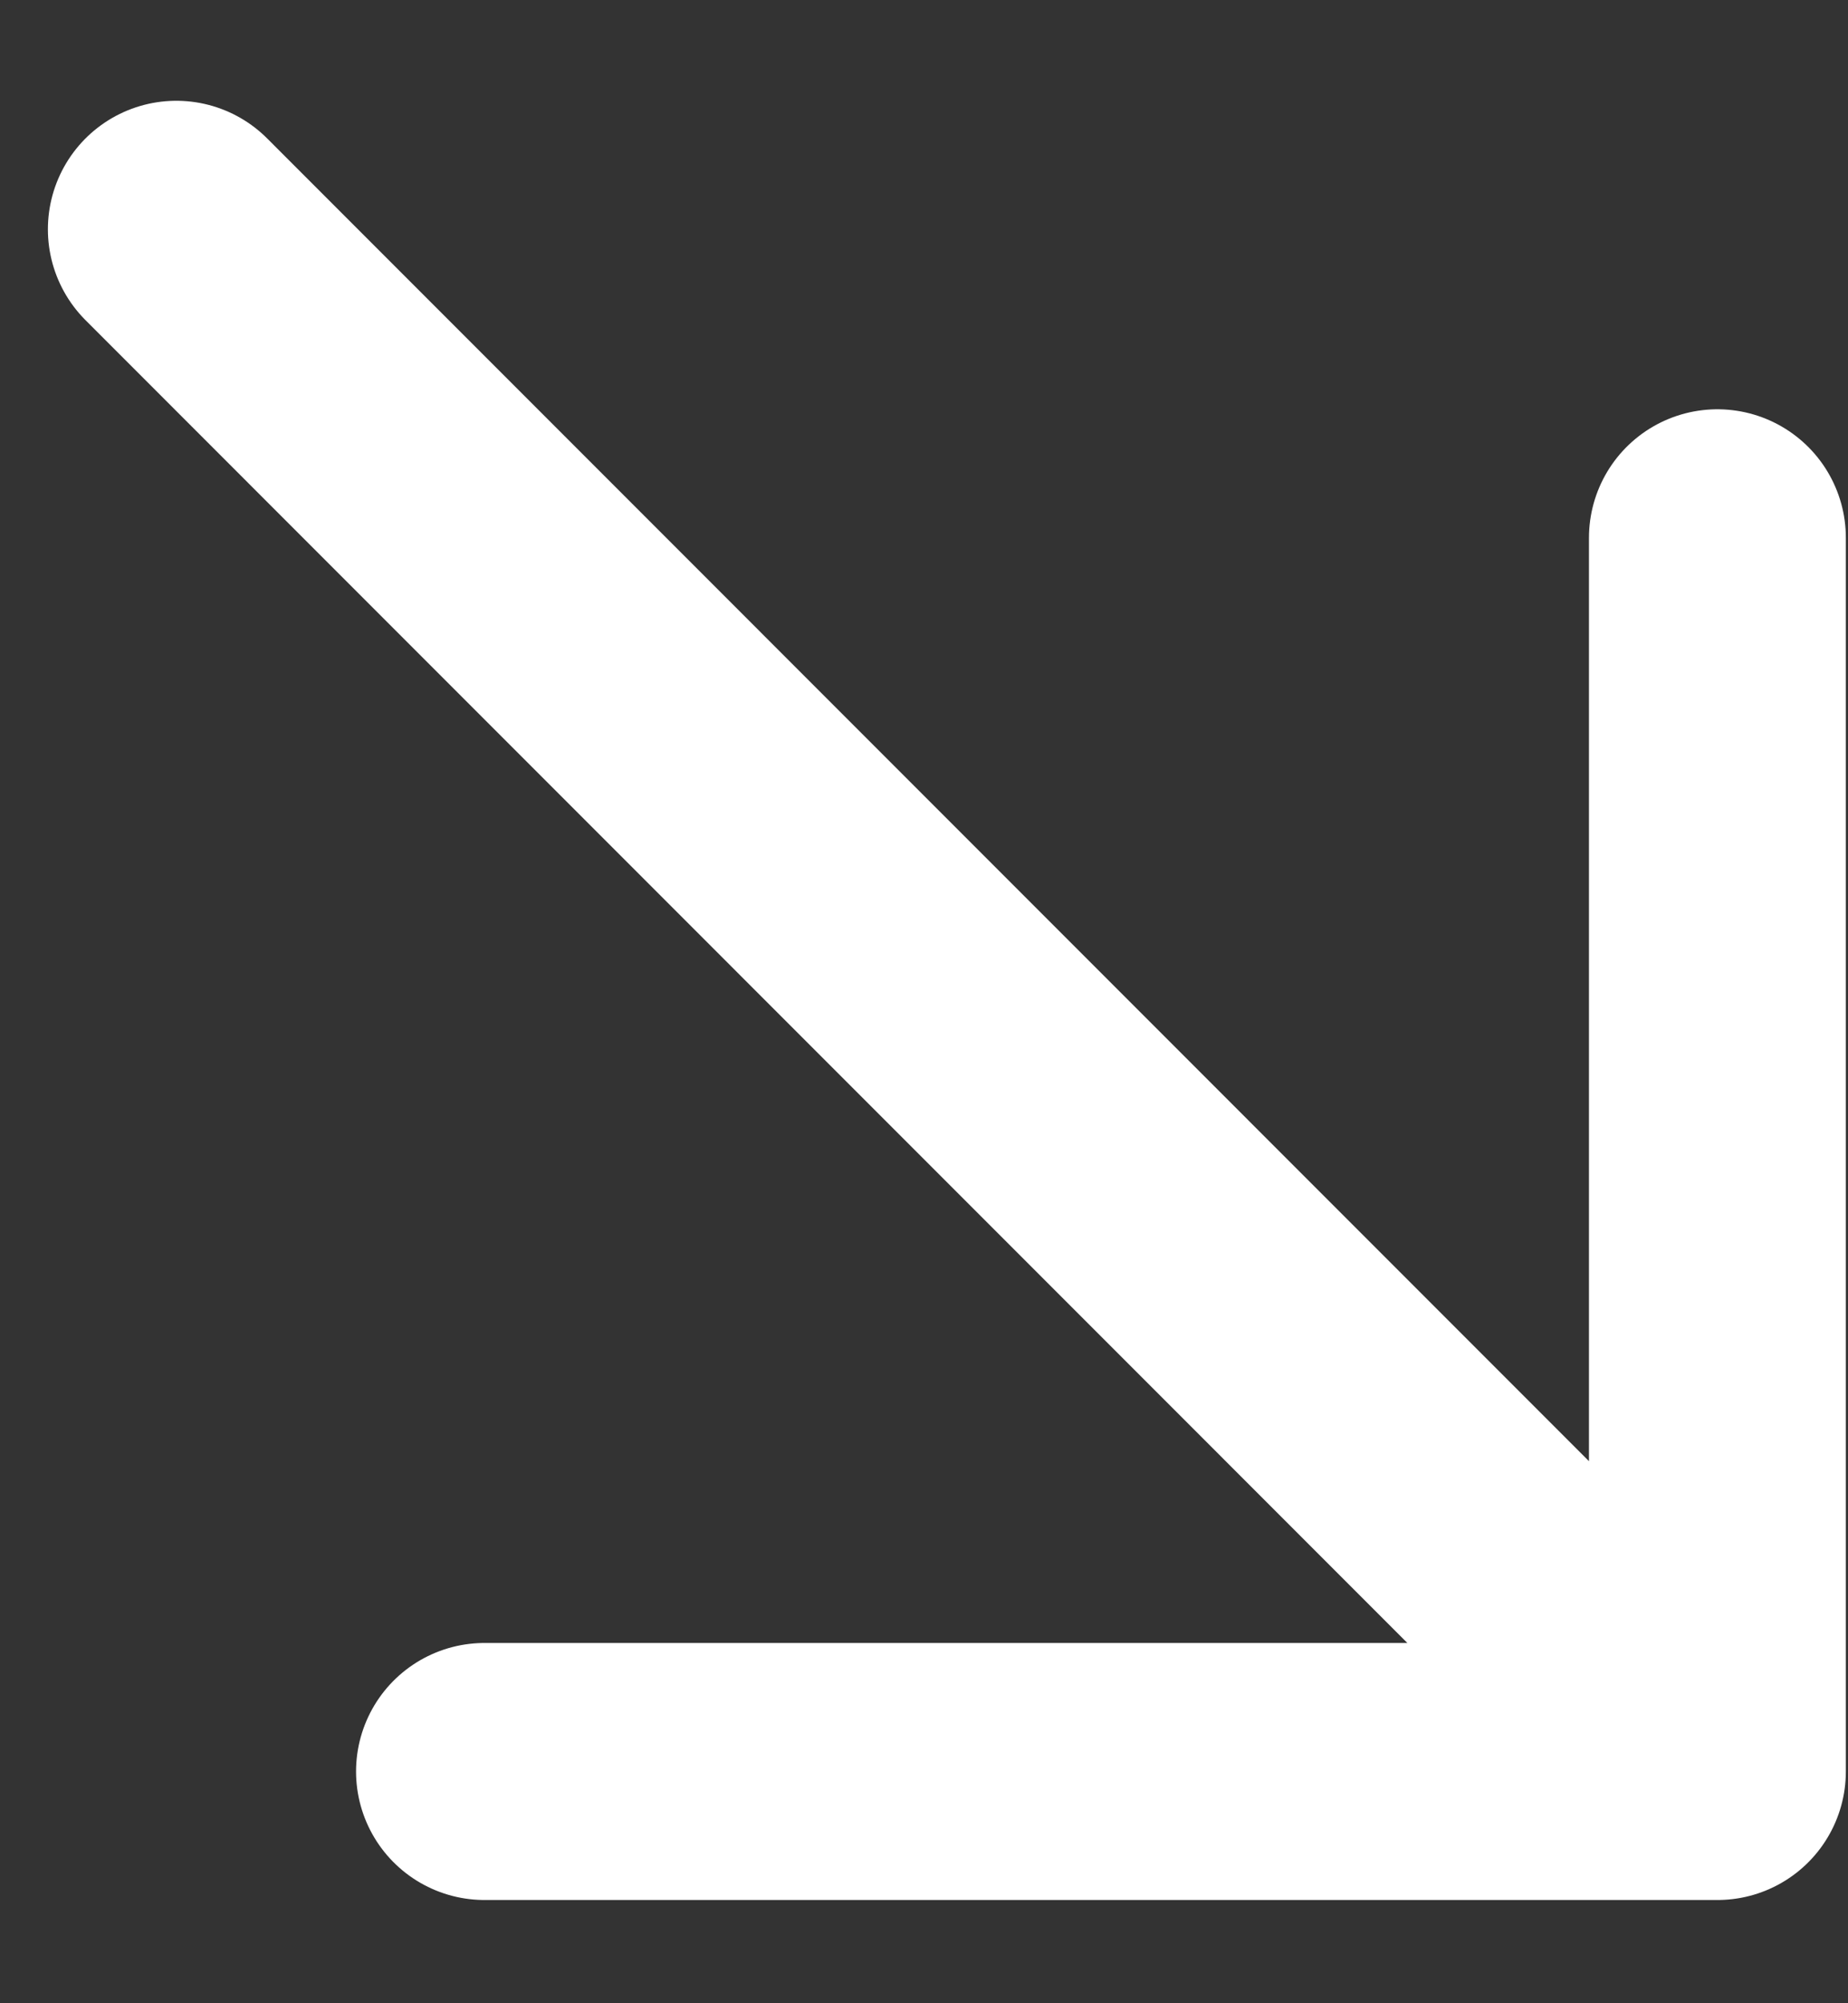<svg width="12" height="13" viewBox="0 0 12 13" fill="none" xmlns="http://www.w3.org/2000/svg">
<rect x="0" y="0" width="12" height="13" fill="#333333" stroke="none"/>
<path d="M1.145 1.488L11.152 11.496M11.152 11.496V3.49M11.152 11.496H3.146" stroke="white" stroke-width="1.668" stroke-linecap="round" stroke-linejoin="round"/>
</svg>
